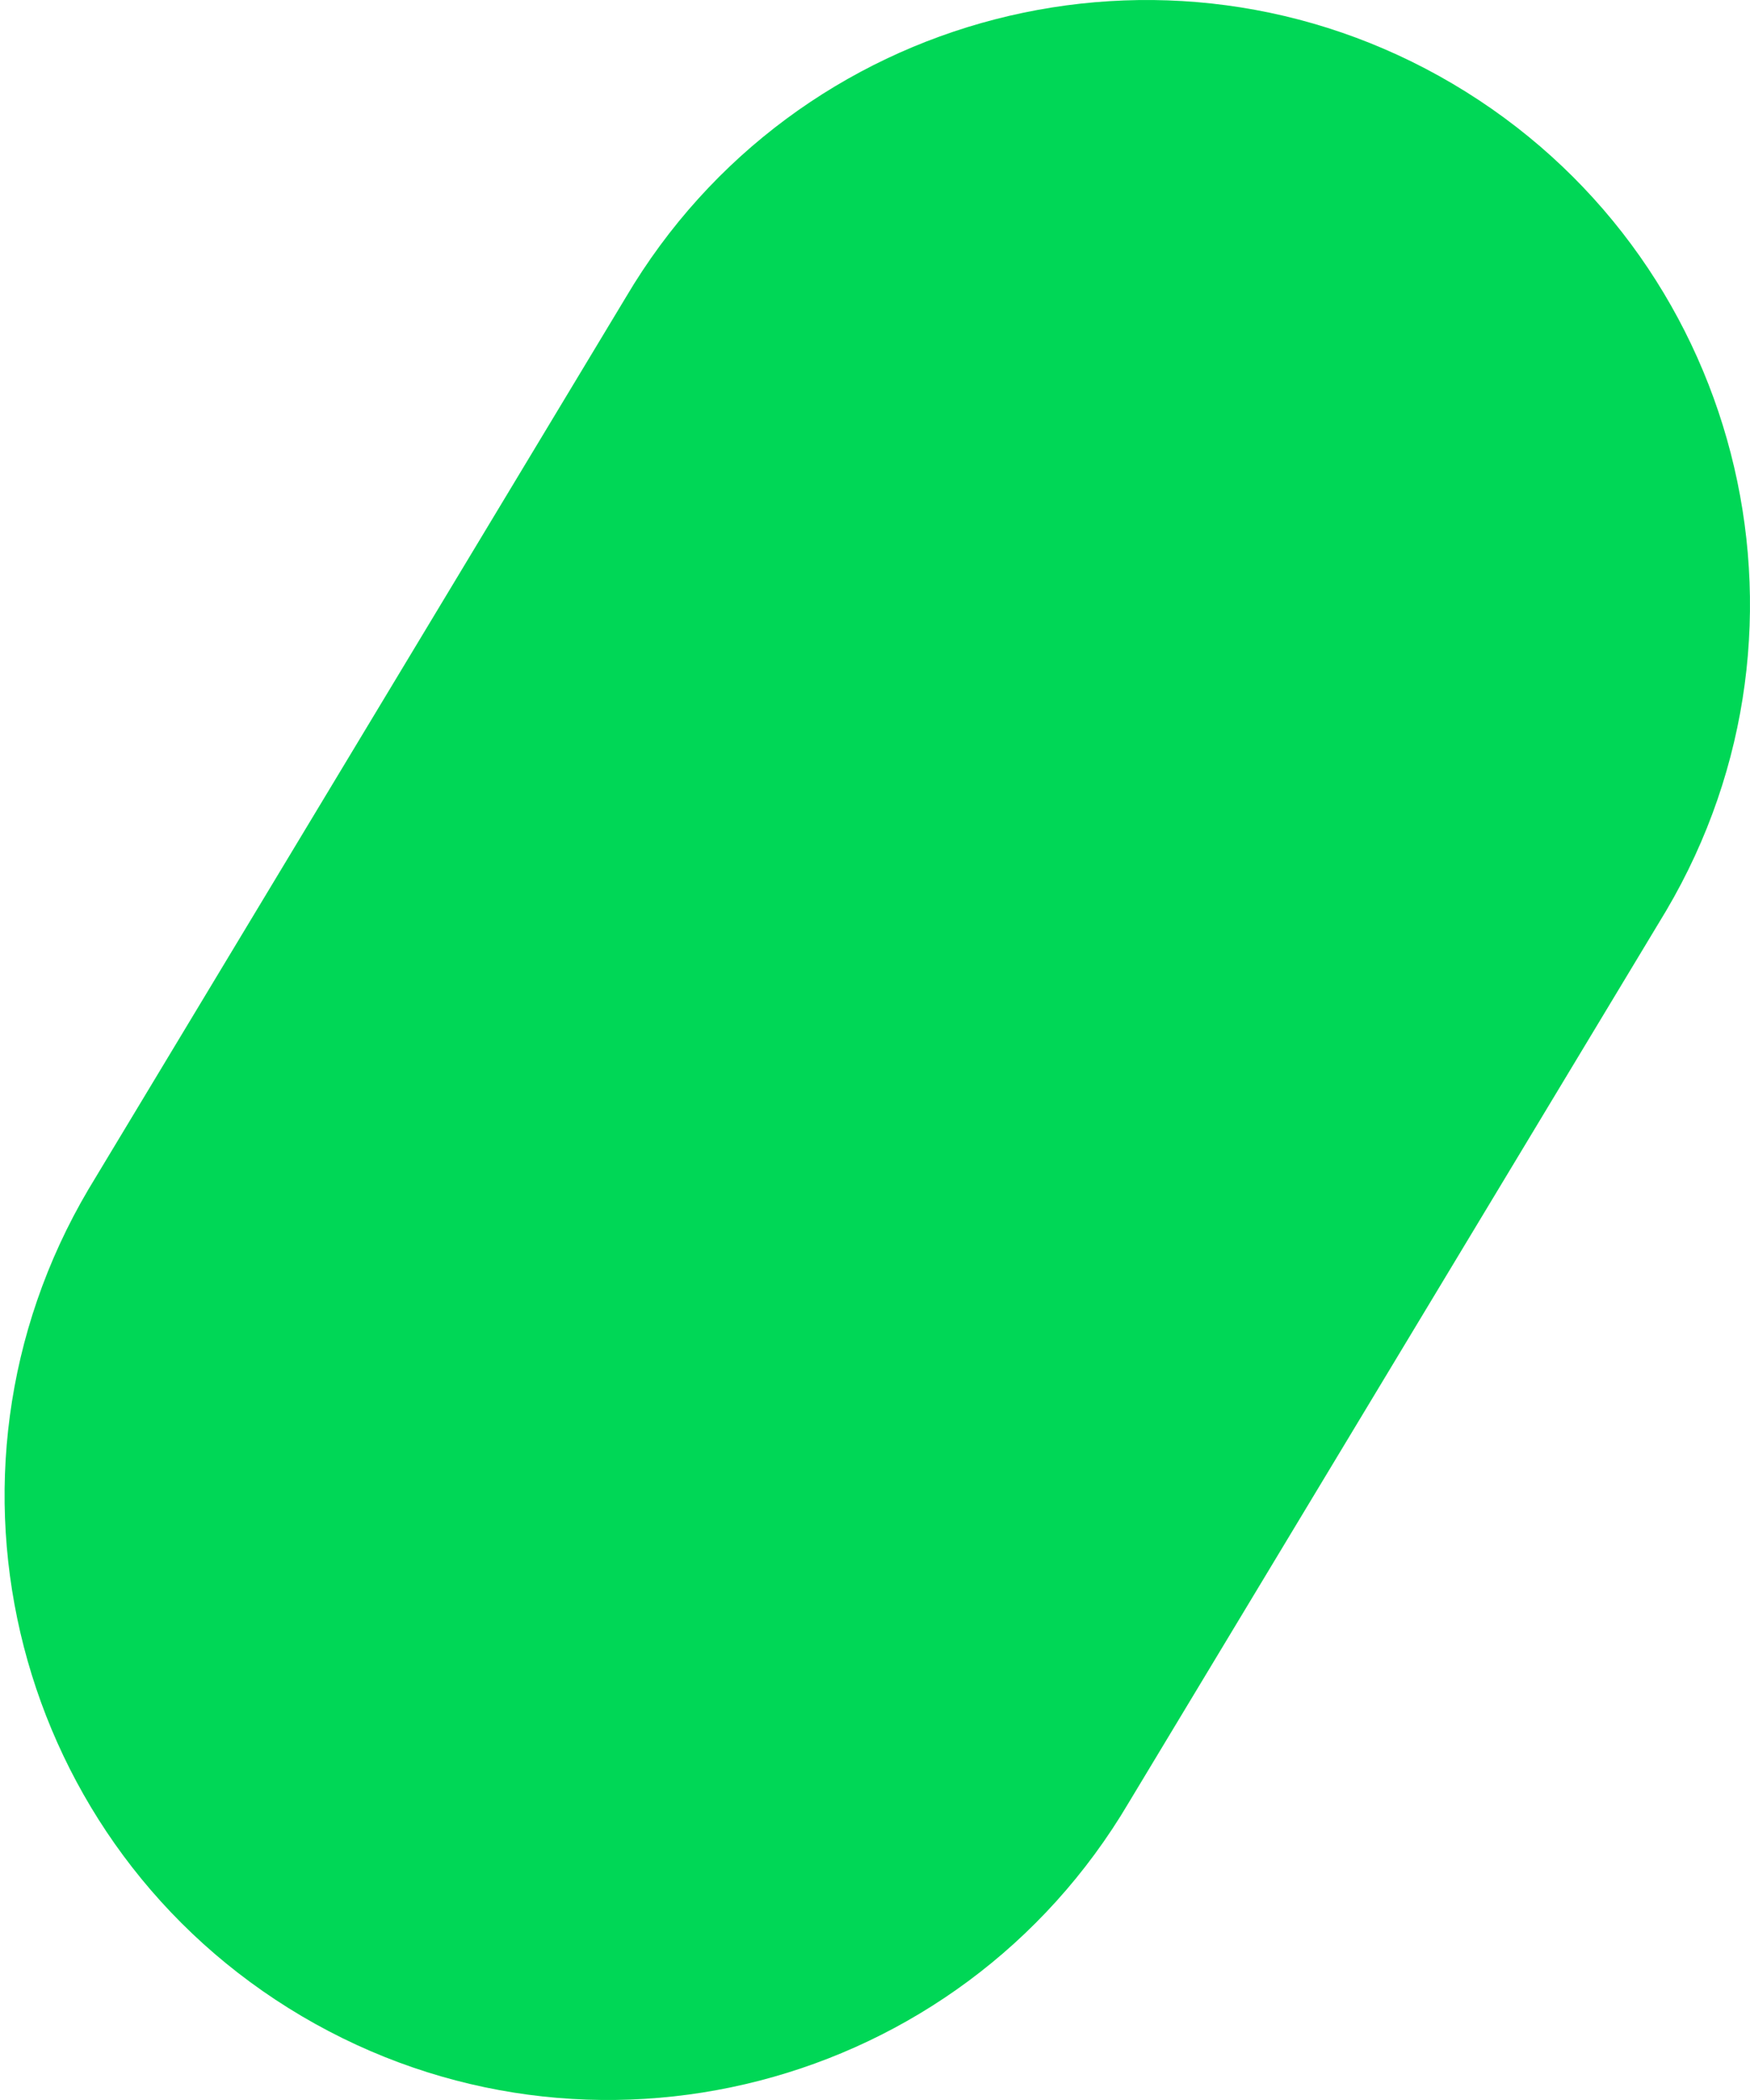 <svg width="20" height="24" viewBox="0 0 20 24" fill="none" xmlns="http://www.w3.org/2000/svg">
<path d="M3.449 23.042C0.167 21.104 -0.927 16.875 1.011 13.592L7.153 3.397C9.091 0.115 13.321 -0.979 16.603 0.958C19.885 2.896 20.979 7.126 19.042 10.408L12.899 20.603C10.961 23.885 6.732 24.979 3.449 23.042Z" fill="#00D756"/>
</svg>
